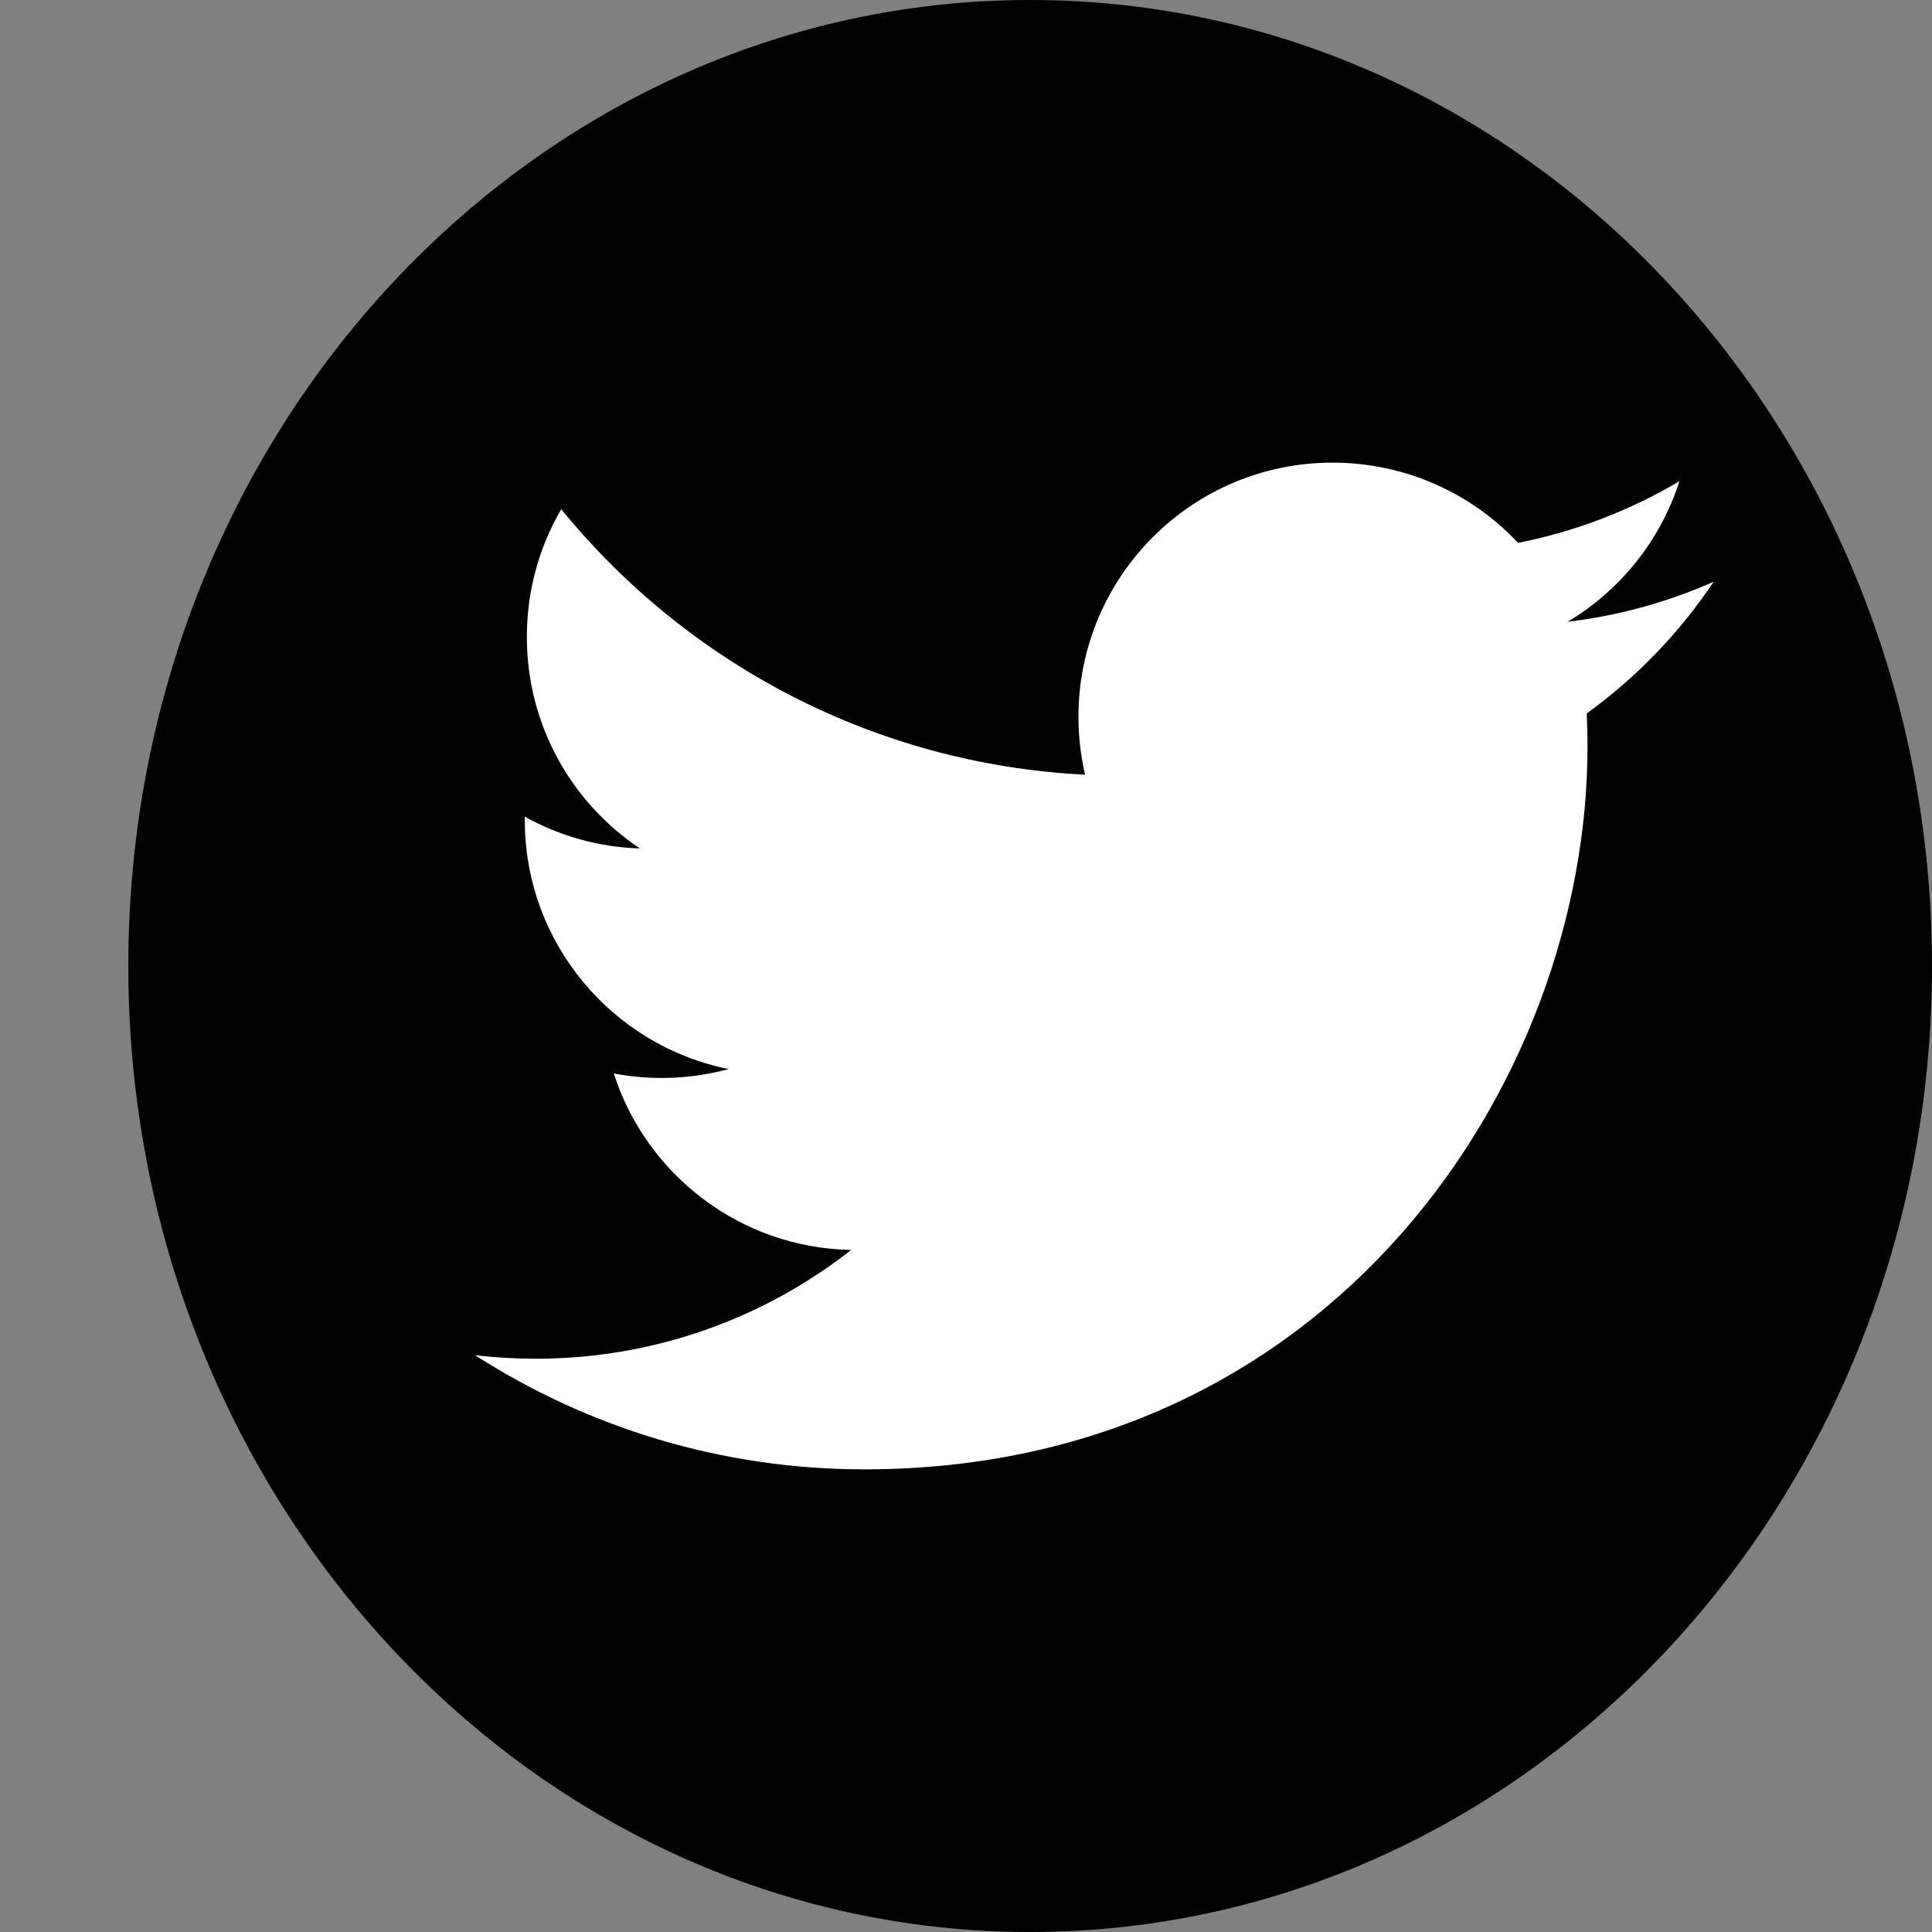 <svg width="39" height="39" viewBox="0 0 39 39" fill="none" xmlns="http://www.w3.org/2000/svg">
<rect x="0" y="0" width="39" height="39" fill="#808080" stroke="none"/>
<g clip-path="url(#clip0_6_1863)">
<path d="M20.795 39C30.849 39 39 30.27 39 19.5C39 8.73 30.849 0 20.795 0C10.741 0 2.59 8.73 2.59 19.5C2.59 30.27 10.741 39 20.795 39Z" fill="black"/>
<path d="M34.593 11.743C33.673 12.151 32.685 12.427 31.647 12.551C32.707 11.916 33.519 10.911 33.902 9.713C32.895 10.311 31.793 10.732 30.644 10.958C29.709 9.961 28.375 9.339 26.899 9.339C24.067 9.339 21.77 11.635 21.77 14.469C21.77 14.87 21.816 15.262 21.903 15.638C17.639 15.424 13.859 13.382 11.329 10.278C10.887 11.036 10.635 11.917 10.635 12.857C10.635 14.637 11.54 16.207 12.917 17.127C12.102 17.102 11.305 16.882 10.593 16.485V16.55C10.593 19.036 12.361 21.109 14.708 21.58C14.277 21.698 13.824 21.76 13.356 21.76C13.025 21.76 12.704 21.729 12.39 21.669C13.043 23.707 14.938 25.19 17.182 25.232C15.426 26.608 13.214 27.428 10.811 27.428C10.397 27.428 9.988 27.404 9.587 27.355C11.857 28.811 14.553 29.661 17.45 29.661C26.886 29.661 32.046 21.844 32.046 15.066C32.046 14.843 32.041 14.622 32.03 14.402C33.035 13.675 33.903 12.775 34.593 11.743Z" fill="white"/>
</g>
<defs>
<clipPath id="clip0_6_1863">
<rect width="39" height="39" fill="white"/>
</clipPath>
</defs>
</svg>

